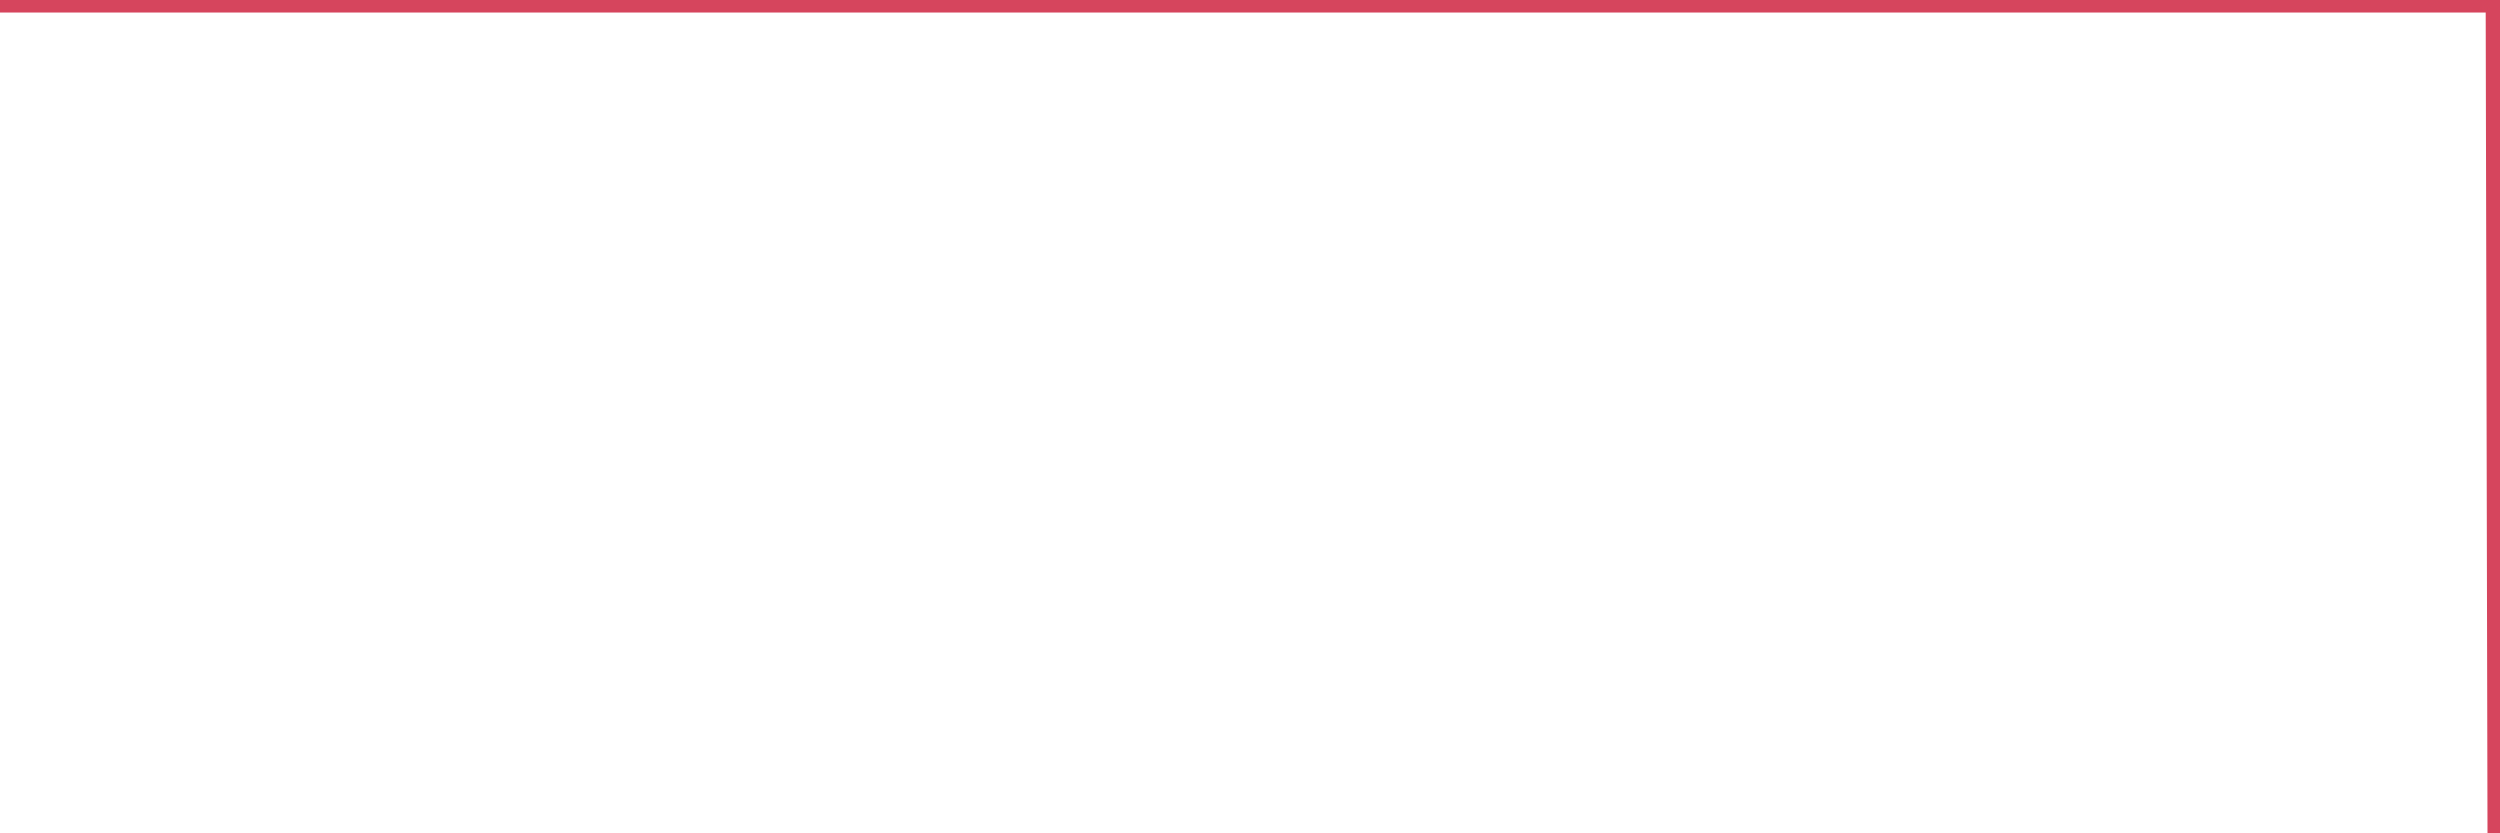 <?xml version="1.0"?><svg width="150px" height="50px" xmlns="http://www.w3.org/2000/svg" xmlns:xlink="http://www.w3.org/1999/xlink"> <polyline fill="none" stroke="#d6455d" stroke-width="1.5px" stroke-linecap="round" stroke-miterlimit="5" points="0.00,-0.00 0.22,-0.00 0.45,-0.00 0.67,-0.00 0.89,-0.00 1.12,-0.00 1.34,-0.00 1.56,-0.00 1.79,-0.00 1.94,-0.00 2.16,-0.00 2.38,-0.00 2.60,-0.00 2.83,-0.00 3.05,-0.00 3.27,-0.00 3.50,-0.00 3.65,-0.00 3.87,-0.00 4.09,-0.00 4.32,-0.00 4.54,-0.00 4.76,-0.00 4.99,-0.00 5.21,-0.00 5.36,-0.00 5.58,-0.00 5.81,-0.00 6.03,-0.00 6.25,-0.00 6.47,-0.00 6.70,-0.00 6.92,-0.00 7.07,-0.00 7.29,-0.00 7.52,-0.00 7.74,-0.00 7.96,-0.00 8.19,-0.00 8.41,-0.00 8.63,-0.00 8.78,-0.00 9.01,-0.00 9.23,-0.00 9.45,-0.00 9.68,-0.00 9.90,-0.00 10.12,-0.00 10.35,-0.00 10.49,-0.00 10.72,-0.00 10.94,-0.00 11.16,-0.00 11.39,-0.00 11.61,-0.00 11.83,-0.00 12.06,-0.00 12.21,-0.00 12.43,-0.00 12.65,-0.00 12.88,-0.00 13.10,-0.00 13.32,-0.00 13.55,-0.00 13.77,-0.00 13.92,-0.00 14.14,-0.00 14.36,-0.00 14.59,-0.00 14.81,-0.00 15.03,-0.00 15.26,-0.00 15.48,-0.00 15.63,-0.00 15.85,-0.00 16.08,-0.00 16.30,-0.00 16.52,-0.00 16.75,-0.00 16.97,-0.00 17.19,-0.00 17.42,-0.00 17.56,-0.00 17.79,-0.00 18.01,-0.00 18.23,-0.00 18.46,-0.00 18.68,-0.00 18.90,-0.00 19.13,-0.00 19.28,-0.00 19.50,-0.00 19.72,-0.00 19.95,-0.00 20.17,-0.00 20.39,-0.00 20.62,-0.00 20.84,-0.00 20.99,-0.00 21.21,-0.00 21.43,-0.00 21.66,-0.00 21.88,-0.00 22.10,-0.00 22.33,-0.00 22.55,-0.00 22.70,-0.00 22.92,-0.00 23.15,-0.00 23.37,-0.00 23.59,-0.00 23.82,-0.00 24.04,-0.00 24.26,-0.00 24.41,-0.00 24.63,-0.00 24.86,-0.00 25.08,-0.00 25.30,-0.00 25.53,-0.00 25.75,-0.00 25.97,-0.00 26.12,-0.00 26.35,-0.00 26.57,-0.00 26.79,-0.00 27.02,-0.00 27.24,-0.00 27.46,-0.00 27.69,-0.00 27.83,-0.00 28.06,-0.00 28.28,-0.00 28.50,-0.00 28.73,-0.00 28.95,-0.00 29.17,-0.00 29.40,-0.00 29.55,-0.00 29.77,-0.00 29.99,-0.00 30.22,-0.00 30.44,-0.00 30.66,-0.00 30.89,-0.00 31.11,-0.00 31.26,-0.00 31.48,-0.00 31.70,-0.00 31.93,-0.00 32.15,-0.00 32.37,-0.00 32.60,-0.00 32.82,-0.00 33.04,-0.00 33.19,-0.00 33.42,-0.00 33.64,-0.00 33.86,-0.00 34.09,-0.00 34.31,-0.00 34.53,-0.00 34.76,-0.00 34.91,-0.00 35.13,-0.00 35.35,-0.00 35.58,-0.00 35.80,-0.00 36.02,-0.00 36.24,-0.00 36.47,-0.00 36.62,-0.00 36.84,-0.00 37.06,-0.00 37.29,-0.00 37.51,-0.00 37.73,-0.00 37.96,-0.00 38.18,-0.00 38.33,-0.00 38.55,-0.00 38.78,-0.00 39.00,-0.00 39.22,-0.00 39.45,-0.00 39.67,-0.00 39.89,-0.00 40.04,-0.00 40.26,-0.00 40.49,-0.00 40.71,-0.00 40.93,-0.00 41.16,-0.00 41.38,-0.00 41.60,-0.00 41.75,-0.00 41.98,-0.00 42.20,-0.00 42.42,-0.00 42.65,-0.00 42.87,-0.00 43.09,-0.00 43.32,-0.00 43.46,-0.00 43.69,-0.00 43.91,-0.00 44.13,-0.00 44.36,-0.00 44.58,-0.00 44.80,-0.00 45.03,-0.00 45.18,-0.00 45.40,-0.00 45.62,-0.00 45.85,-0.00 46.07,-0.00 46.29,-0.00 46.52,-0.00 46.74,-0.00 46.89,-0.00 47.11,-0.00 47.33,-0.00 47.56,-0.00 47.78,-0.00 48.00,-0.00 48.23,-0.00 48.45,-0.00 48.67,-0.00 48.82,-0.00 49.05,-0.00 49.27,-0.00 49.49,-0.00 49.72,-0.00 49.94,-0.00 50.16,-0.00 50.39,-0.00 50.53,-0.00 50.76,-0.00 50.98,-0.00 51.20,-0.00 51.43,-0.00 51.65,-0.00 51.87,-0.00 52.10,-0.00 52.25,-0.00 52.47,-0.00 52.69,-0.00 52.92,-0.00 53.14,-0.00 53.36,-0.00 53.59,-0.00 53.81,-0.00 53.96,-0.00 54.18,-0.00 54.40,-0.00 54.63,-0.00 54.85,-0.00 55.07,-0.00 55.30,-0.00 55.52,-0.00 55.67,-0.00 55.89,-0.00 56.12,-0.00 56.34,-0.00 56.56,-0.00 56.79,-0.00 57.01,-0.00 57.23,-0.00 57.38,-0.00 57.60,-0.00 57.83,-0.00 58.05,-0.00 58.27,-0.00 58.50,-0.00 58.72,-0.00 58.94,-0.00 59.09,-0.00 59.32,-0.00 59.54,-0.00 59.76,-0.00 59.99,-0.00 60.21,-0.00 60.43,-0.00 60.66,-0.00 60.81,-0.00 61.03,-0.00 61.25,-0.00 61.47,-0.00 61.70,-0.00 61.92,-0.00 62.14,-0.00 62.37,-0.00 62.52,-0.00 62.74,-0.00 62.96,-0.00 63.19,-0.00 63.41,-0.00 63.63,-0.00 63.86,-0.00 64.08,-0.00 64.23,-0.00 64.45,-0.00 64.68,-0.00 64.90,-0.00 65.12,-0.00 65.34,-0.00 65.57,-0.00 65.79,-0.00 66.01,-0.00 66.16,-0.00 66.39,-0.00 66.61,-0.00 66.83,-0.00 67.06,-0.00 67.28,-0.00 67.50,-0.00 67.73,-0.00 67.88,-0.00 68.10,-0.00 68.32,-0.00 68.55,-0.00 68.77,-0.00 68.99,-0.00 69.22,-0.00 69.44,-0.00 69.59,-0.00 69.81,-0.00 70.03,-0.00 70.26,-0.00 70.48,-0.00 70.70,-0.00 70.93,-0.00 71.15,-0.00 71.30,-0.00 71.52,-0.00 71.75,-0.00 71.97,-0.00 72.19,-0.00 72.42,-0.00 72.64,-0.00 72.86,-0.00 73.01,-0.00 73.23,-0.00 73.46,-0.00 73.68,-0.00 73.90,-0.00 74.13,-0.00 74.35,-0.00 74.57,-0.00 74.72,-0.00 74.95,-0.00 75.17,-0.00 75.39,-0.00 75.62,-0.00 75.84,-0.00 76.06,-0.00 76.29,-0.00 76.43,-0.00 76.66,-0.00 76.88,-0.00 77.10,-0.00 77.33,-0.00 77.55,-0.00 77.77,-0.00 78.00,-0.00 78.15,-0.00 78.37,-0.00 78.59,-0.00 78.82,-0.00 79.04,-0.00 79.26,-0.00 79.49,-0.00 79.71,-0.00 79.86,-0.00 80.08,-0.00 80.30,-0.00 80.53,-0.00 80.75,-0.00 80.97,-0.00 81.20,-0.00 81.42,-0.00 81.64,-0.00 81.79,-0.00 82.02,-0.00 82.24,-0.00 82.46,-0.00 82.69,-0.00 82.91,-0.00 83.13,-0.00 83.36,-0.00 83.50,-0.00 83.73,-0.00 83.95,-0.00 84.17,-0.00 84.40,-0.00 84.62,-0.00 84.84,-0.00 85.07,-0.00 85.22,-0.00 85.44,-0.00 85.66,-0.00 85.89,-0.00 86.11,-0.00 86.33,-0.00 86.56,-0.00 86.78,-0.00 86.93,-0.00 87.15,-0.00 87.37,-0.00 87.60,-0.00 87.82,-0.00 88.04,-0.00 88.27,-0.00 88.49,-0.00 88.64,-0.00 88.86,-0.00 89.09,-0.00 89.31,-0.00 89.53,-0.00 89.76,-0.00 89.98,-0.00 90.20,-0.00 90.35,-0.00 90.58,-0.00 90.80,-0.00 91.02,-0.00 91.24,-0.00 91.47,-0.00 91.69,-0.00 91.91,-0.00 92.06,-0.00 92.29,-0.00 92.51,-0.00 92.73,-0.00 92.96,-0.00 93.18,-0.00 93.40,-0.00 93.63,-0.00 93.78,-0.00 94.00,-0.00 94.22,-0.00 94.45,-0.00 94.67,-0.00 94.89,-0.00 95.11,-0.00 95.34,-0.00 95.49,-0.00 95.71,-0.00 95.93,-0.00 96.16,-0.00 96.38,-0.00 96.60,-0.00 96.83,-0.00 97.05,-0.00 97.27,-0.00 97.42,-0.00 97.65,-0.00 97.87,-0.00 98.09,-0.00 98.32,-0.00 98.54,-0.00 98.76,-0.00 98.99,-0.00 99.13,-0.00 99.36,-0.00 99.58,-0.00 99.80,-0.00 100.03,-0.00 100.25,-0.00 100.47,-0.00 100.70,-0.00 100.85,-0.00 101.07,-0.00 101.29,-0.00 101.52,-0.00 101.74,-0.00 101.96,-0.00 102.19,-0.00 102.41,-0.00 102.56,-0.00 102.78,-0.00 103.00,-0.00 103.23,-0.00 103.45,-0.00 103.67,-0.00 103.90,-0.00 104.12,-0.00 104.27,-0.00 104.49,-0.00 104.72,-0.00 104.94,-0.00 105.16,-0.00 105.39,-0.00 105.61,-0.00 105.83,-0.00 105.98,-0.00 106.20,-0.00 106.43,-0.00 106.65,-0.00 106.87,-0.00 107.10,-0.00 107.32,-0.00 107.54,-0.00 107.69,-0.00 107.92,-0.00 108.14,-0.00 108.36,-0.00 108.59,-0.00 108.81,-0.00 109.03,-0.00 109.26,-0.00 109.40,-0.00 109.63,-0.00 109.85,-0.00 110.07,-0.00 110.30,-0.00 110.52,-0.00 110.74,-0.00 110.97,-0.00 111.12,-0.00 111.34,-0.00 111.56,-0.00 111.79,-0.00 112.01,-0.00 112.23,-0.00 112.46,-0.00 112.68,-0.00 112.90,-0.00 113.05,-0.00 113.27,-0.00 113.50,-0.00 113.72,-0.00 113.94,-0.00 114.17,-0.00 114.39,-0.00 114.61,-0.00 114.76,-0.00 114.99,-0.00 115.21,-0.00 115.43,-0.00 115.66,-0.00 115.88,-0.00 116.10,-0.00 116.33,-0.00 116.47,-0.00 116.70,-0.00 116.92,-0.00 117.14,-0.00 117.37,-0.00 117.59,-0.00 117.81,-0.00 118.04,-0.00 118.19,-0.00 118.41,-0.00 118.63,-0.00 118.86,-0.00 119.08,-0.00 119.30,-0.00 119.53,-0.00 119.75,-0.00 119.90,-0.00 120.12,-0.00 120.34,-0.00 120.57,-0.00 120.79,-0.00 121.01,-0.00 121.24,-0.00 121.46,-0.00 121.61,-0.00 121.83,-0.00 122.06,-0.00 122.28,-0.00 122.50,-0.00 122.73,-0.00 122.95,-0.00 123.17,-0.00 123.32,-0.00 123.55,-0.00 123.77,-0.00 123.99,-0.00 124.22,-0.00 124.44,-0.00 124.66,-0.00 124.88,-0.00 125.03,-0.00 125.26,-0.00 125.48,-0.00 125.70,-0.00 125.93,-0.00 126.15,-0.00 126.37,-0.00 126.60,-0.00 126.75,-0.00 126.97,-0.00 127.19,-0.00 127.42,-0.00 127.64,-0.00 127.86,-0.00 128.09,-0.00 128.31,-0.00 128.46,-0.00 128.68,-0.00 128.90,-0.00 129.13,-0.00 129.35,-0.00 129.57,-0.00 129.80,-0.00 130.02,-0.00 130.24,-0.00 130.39,-0.00 130.62,-0.00 130.84,-0.00 131.06,-0.00 131.29,-0.00 131.51,-0.00 131.73,-0.00 131.96,-0.00 132.10,-0.00 132.33,-0.00 132.55,-0.00 132.77,-0.00 133.00,-0.00 133.22,-0.00 133.44,-0.00 133.67,-0.00 133.82,-0.00 134.04,-0.00 134.26,-0.00 134.49,-0.00 134.71,-0.00 134.93,-0.00 135.16,-0.00 135.38,-0.00 135.53,-0.00 135.75,-0.00 135.97,-0.00 136.20,-0.00 136.42,-0.00 136.64,-0.00 136.87,-0.00 137.09,-0.00 137.24,-0.00 137.46,-0.00 137.69,-0.00 137.91,-0.00 138.13,-0.00 138.36,-0.00 138.58,-0.00 138.80,-0.00 138.95,-0.00 139.17,-0.00 139.40,-0.00 139.62,-0.00 139.84,-0.00 140.07,-0.00 140.29,-0.00 140.51,-0.00 140.66,-0.00 140.89,-0.00 141.11,-0.00 141.33,-0.00 141.56,-0.00 141.78,-0.00 142.00,-0.00 142.23,-0.00 142.37,-0.00 142.60,-0.00 142.82,-0.00 143.04,-0.00 143.27,-0.00 143.49,-0.00 143.71,-0.00 143.94,-0.00 144.09,-0.00 144.31,-0.00 144.53,-0.00 144.76,-0.00 144.98,-0.00 145.20,-0.00 145.43,-0.00 145.65,-0.00 145.87,-0.00 146.02,-0.00 146.24,-0.00 146.47,-0.00 146.69,-0.00 146.91,-0.00 147.14,-0.00 147.36,-0.00 147.58,-0.00 147.73,-0.00 147.96,-0.00 148.18,-0.00 148.40,-0.00 148.63,-0.00 148.85,-0.00 149.07,-0.00 149.30,-0.00 149.45,-0.00 149.67,-0.00 149.89,-0.00 150.00,50.00 "/></svg>